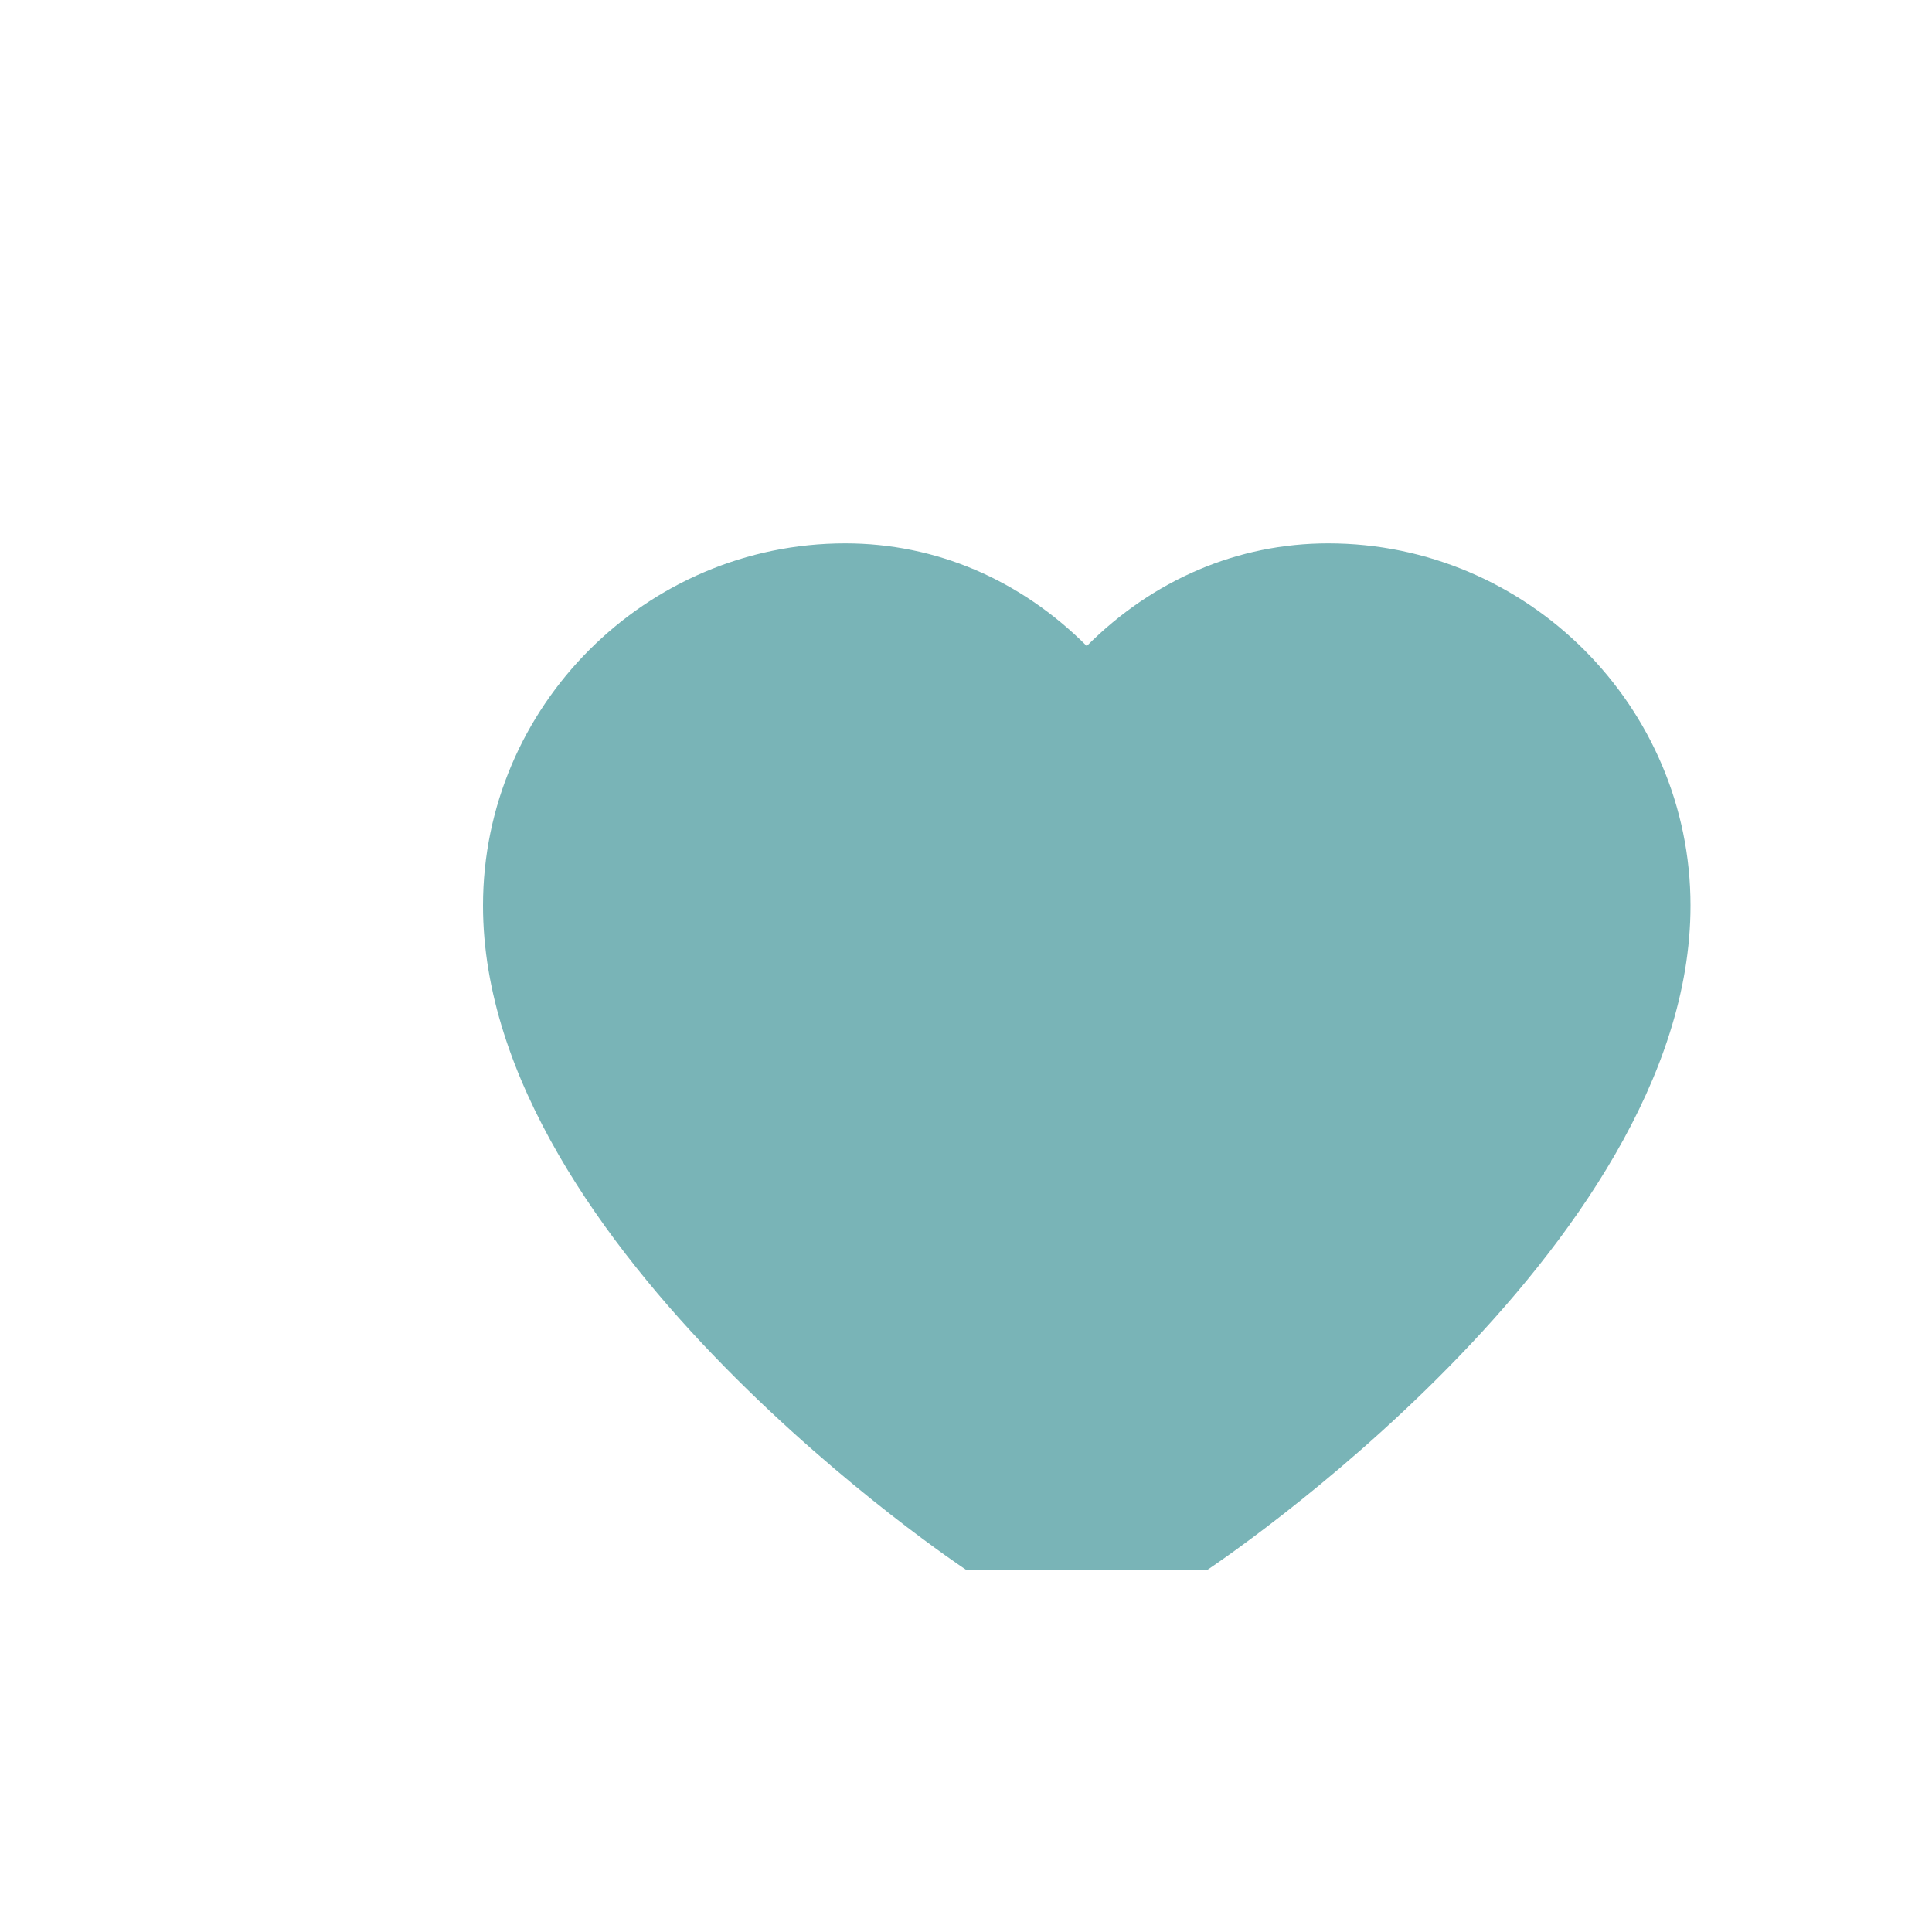 <?xml version="1.0" encoding="UTF-8"?>
<svg xmlns="http://www.w3.org/2000/svg" width="32" height="32" viewBox="0 0 32 32"><path fill="#79B4B7" d="M16 26s-8-5.3-8-11c0-3.3 2.7-6 6-6 1.5 0 2.9.6 4 1.7C19.1 9.6 20.5 9 22 9c3.3 0 6 2.7 6 6 0 5.7-8 11-8 11z"/></svg>